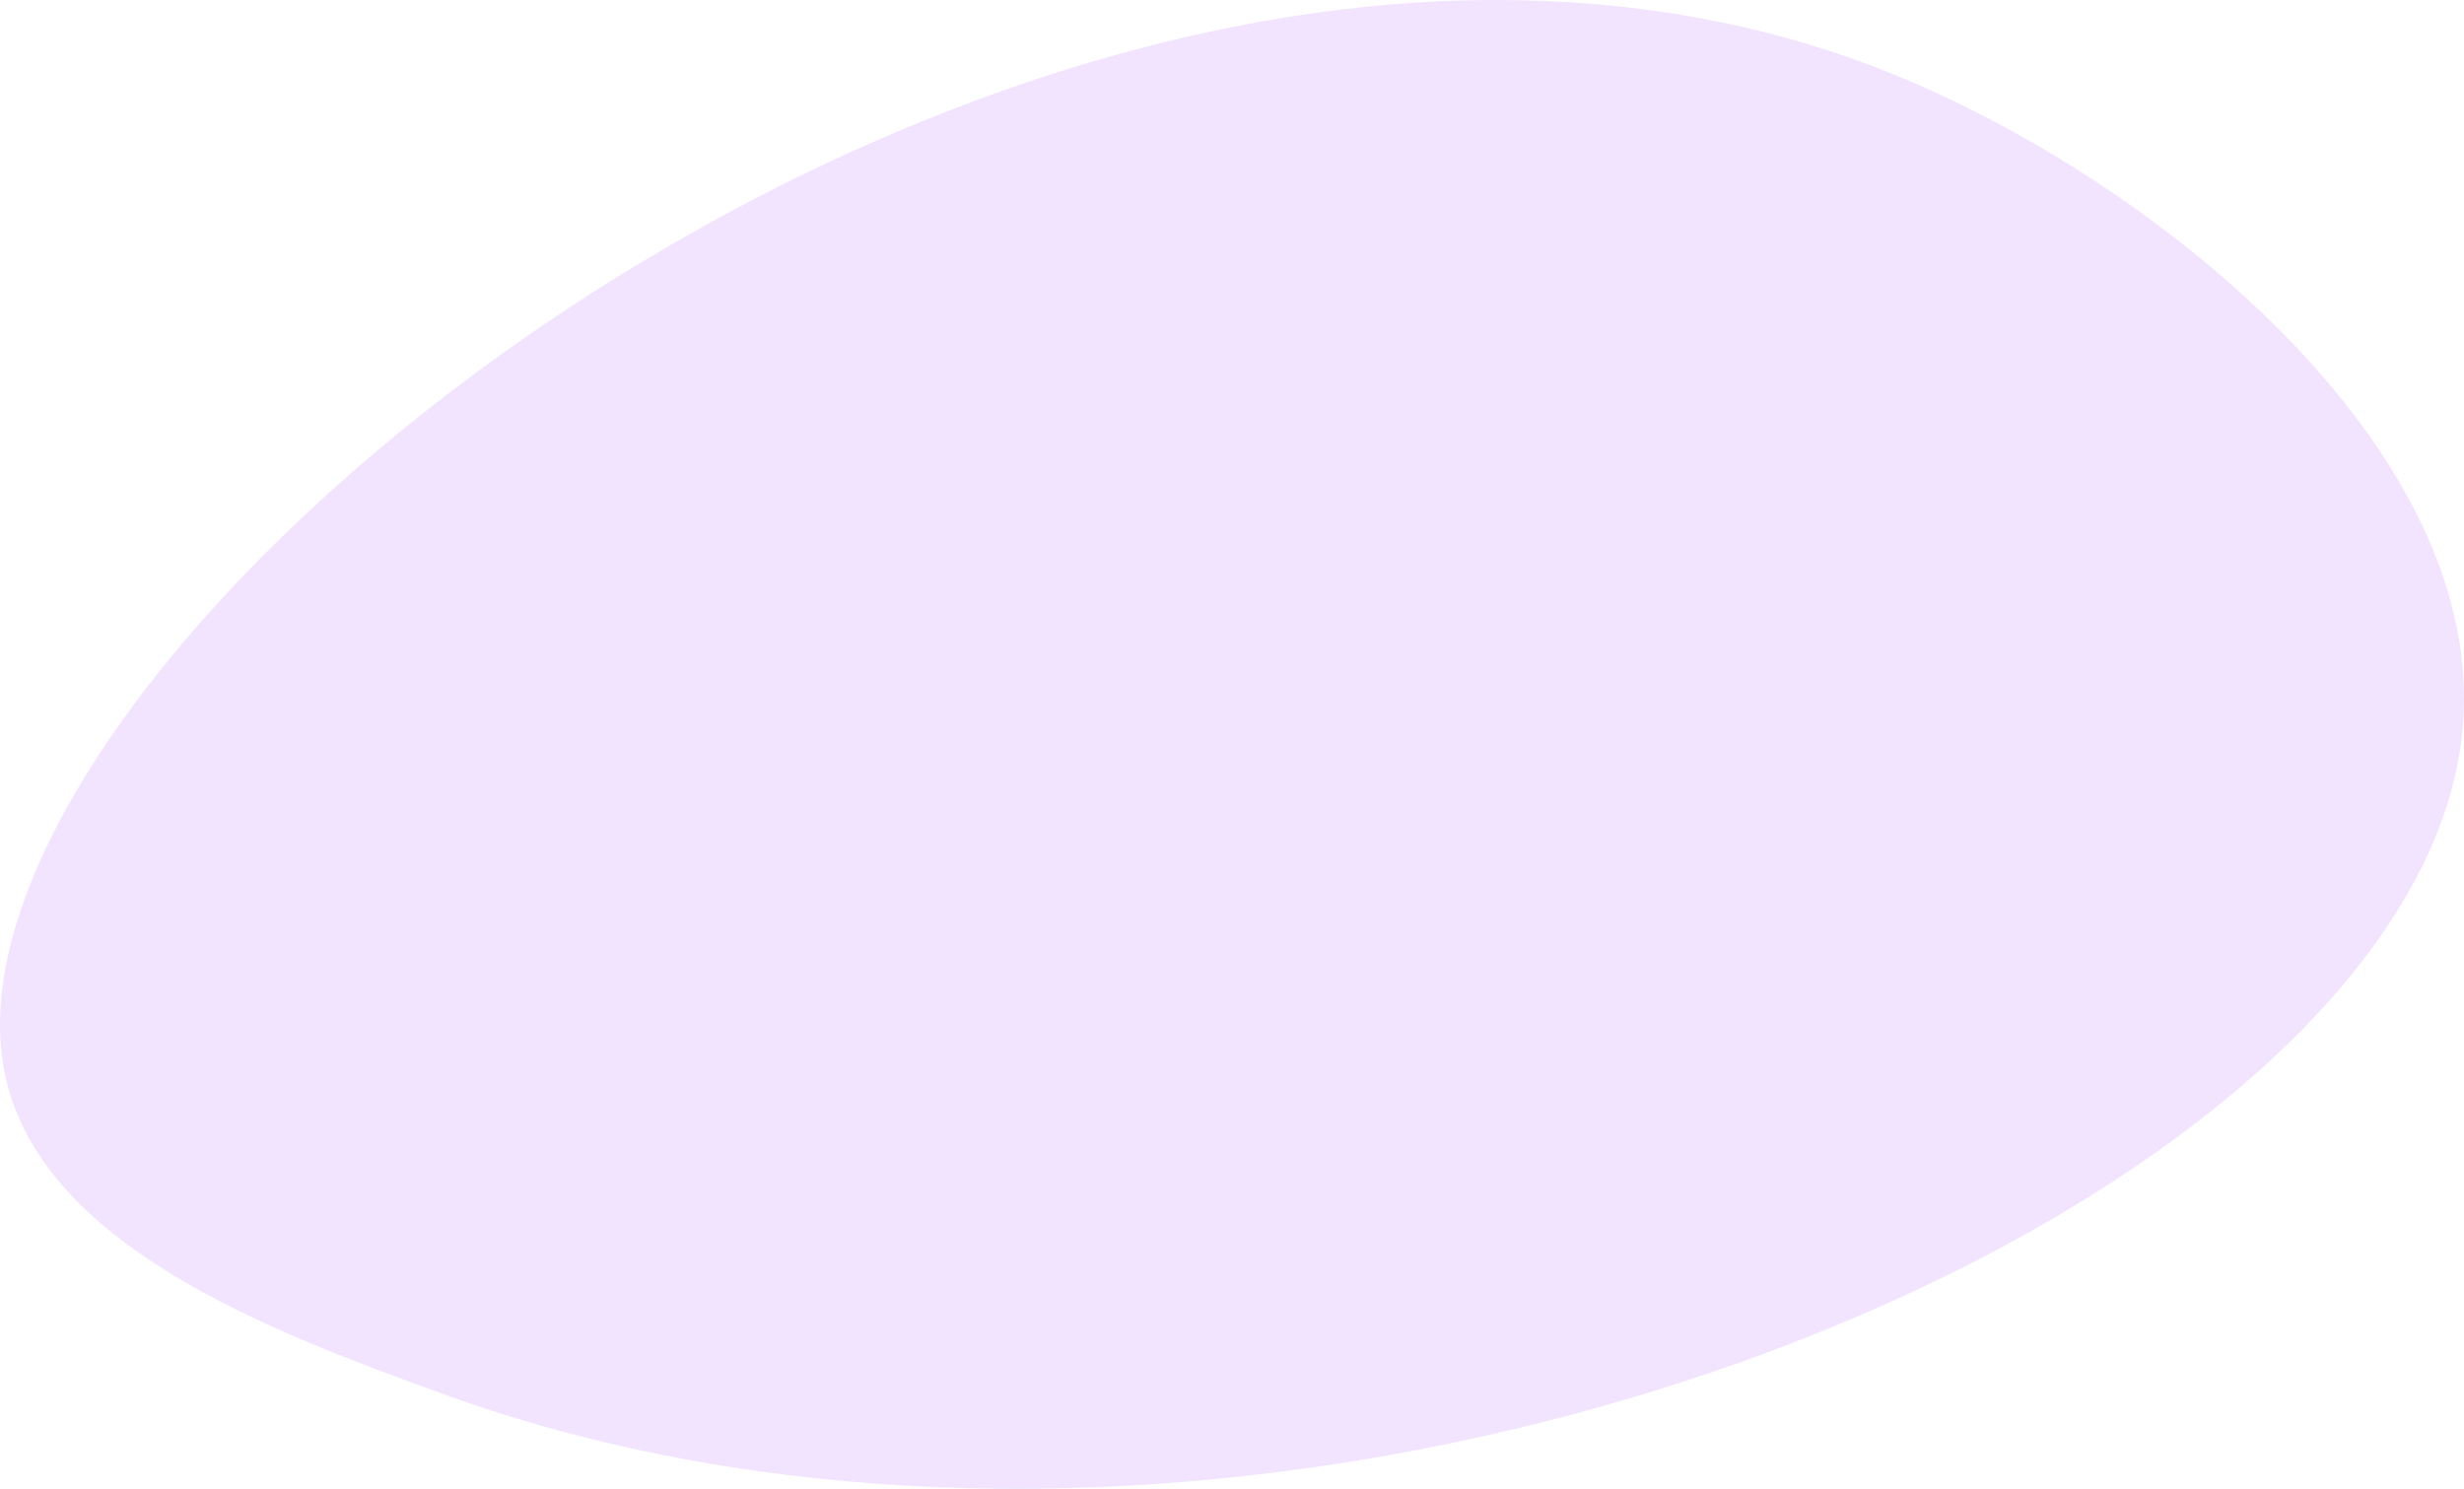 <svg data-name="Group 2780" xmlns="http://www.w3.org/2000/svg" width="1023.096" height="618.255"><defs><clipPath id="a"><path data-name="Path 5451" d="M0 425.424v.406a100.37 100.37 0 0 0 1.82 19.19c14.258 72.65 112.886 108.622 181.259 133.558 346.732 126.465 822.021-72.067 839.511-276.656 9.949-116.4-128.872-228.1-238.5-271.886C731.939 9.2 677.016 0 621.457 0 320.266 0 .253 270.462 0 425.424" fill="#f2e3ff"/></clipPath></defs><g data-name="Group 2779" clip-path="url(#a)"><path data-name="Rectangle 1579" fill="#f2e3ff" d="m-57.716 4.755 1083.29-89.272 64.675 784.813L6.959 789.568z"/></g></svg>